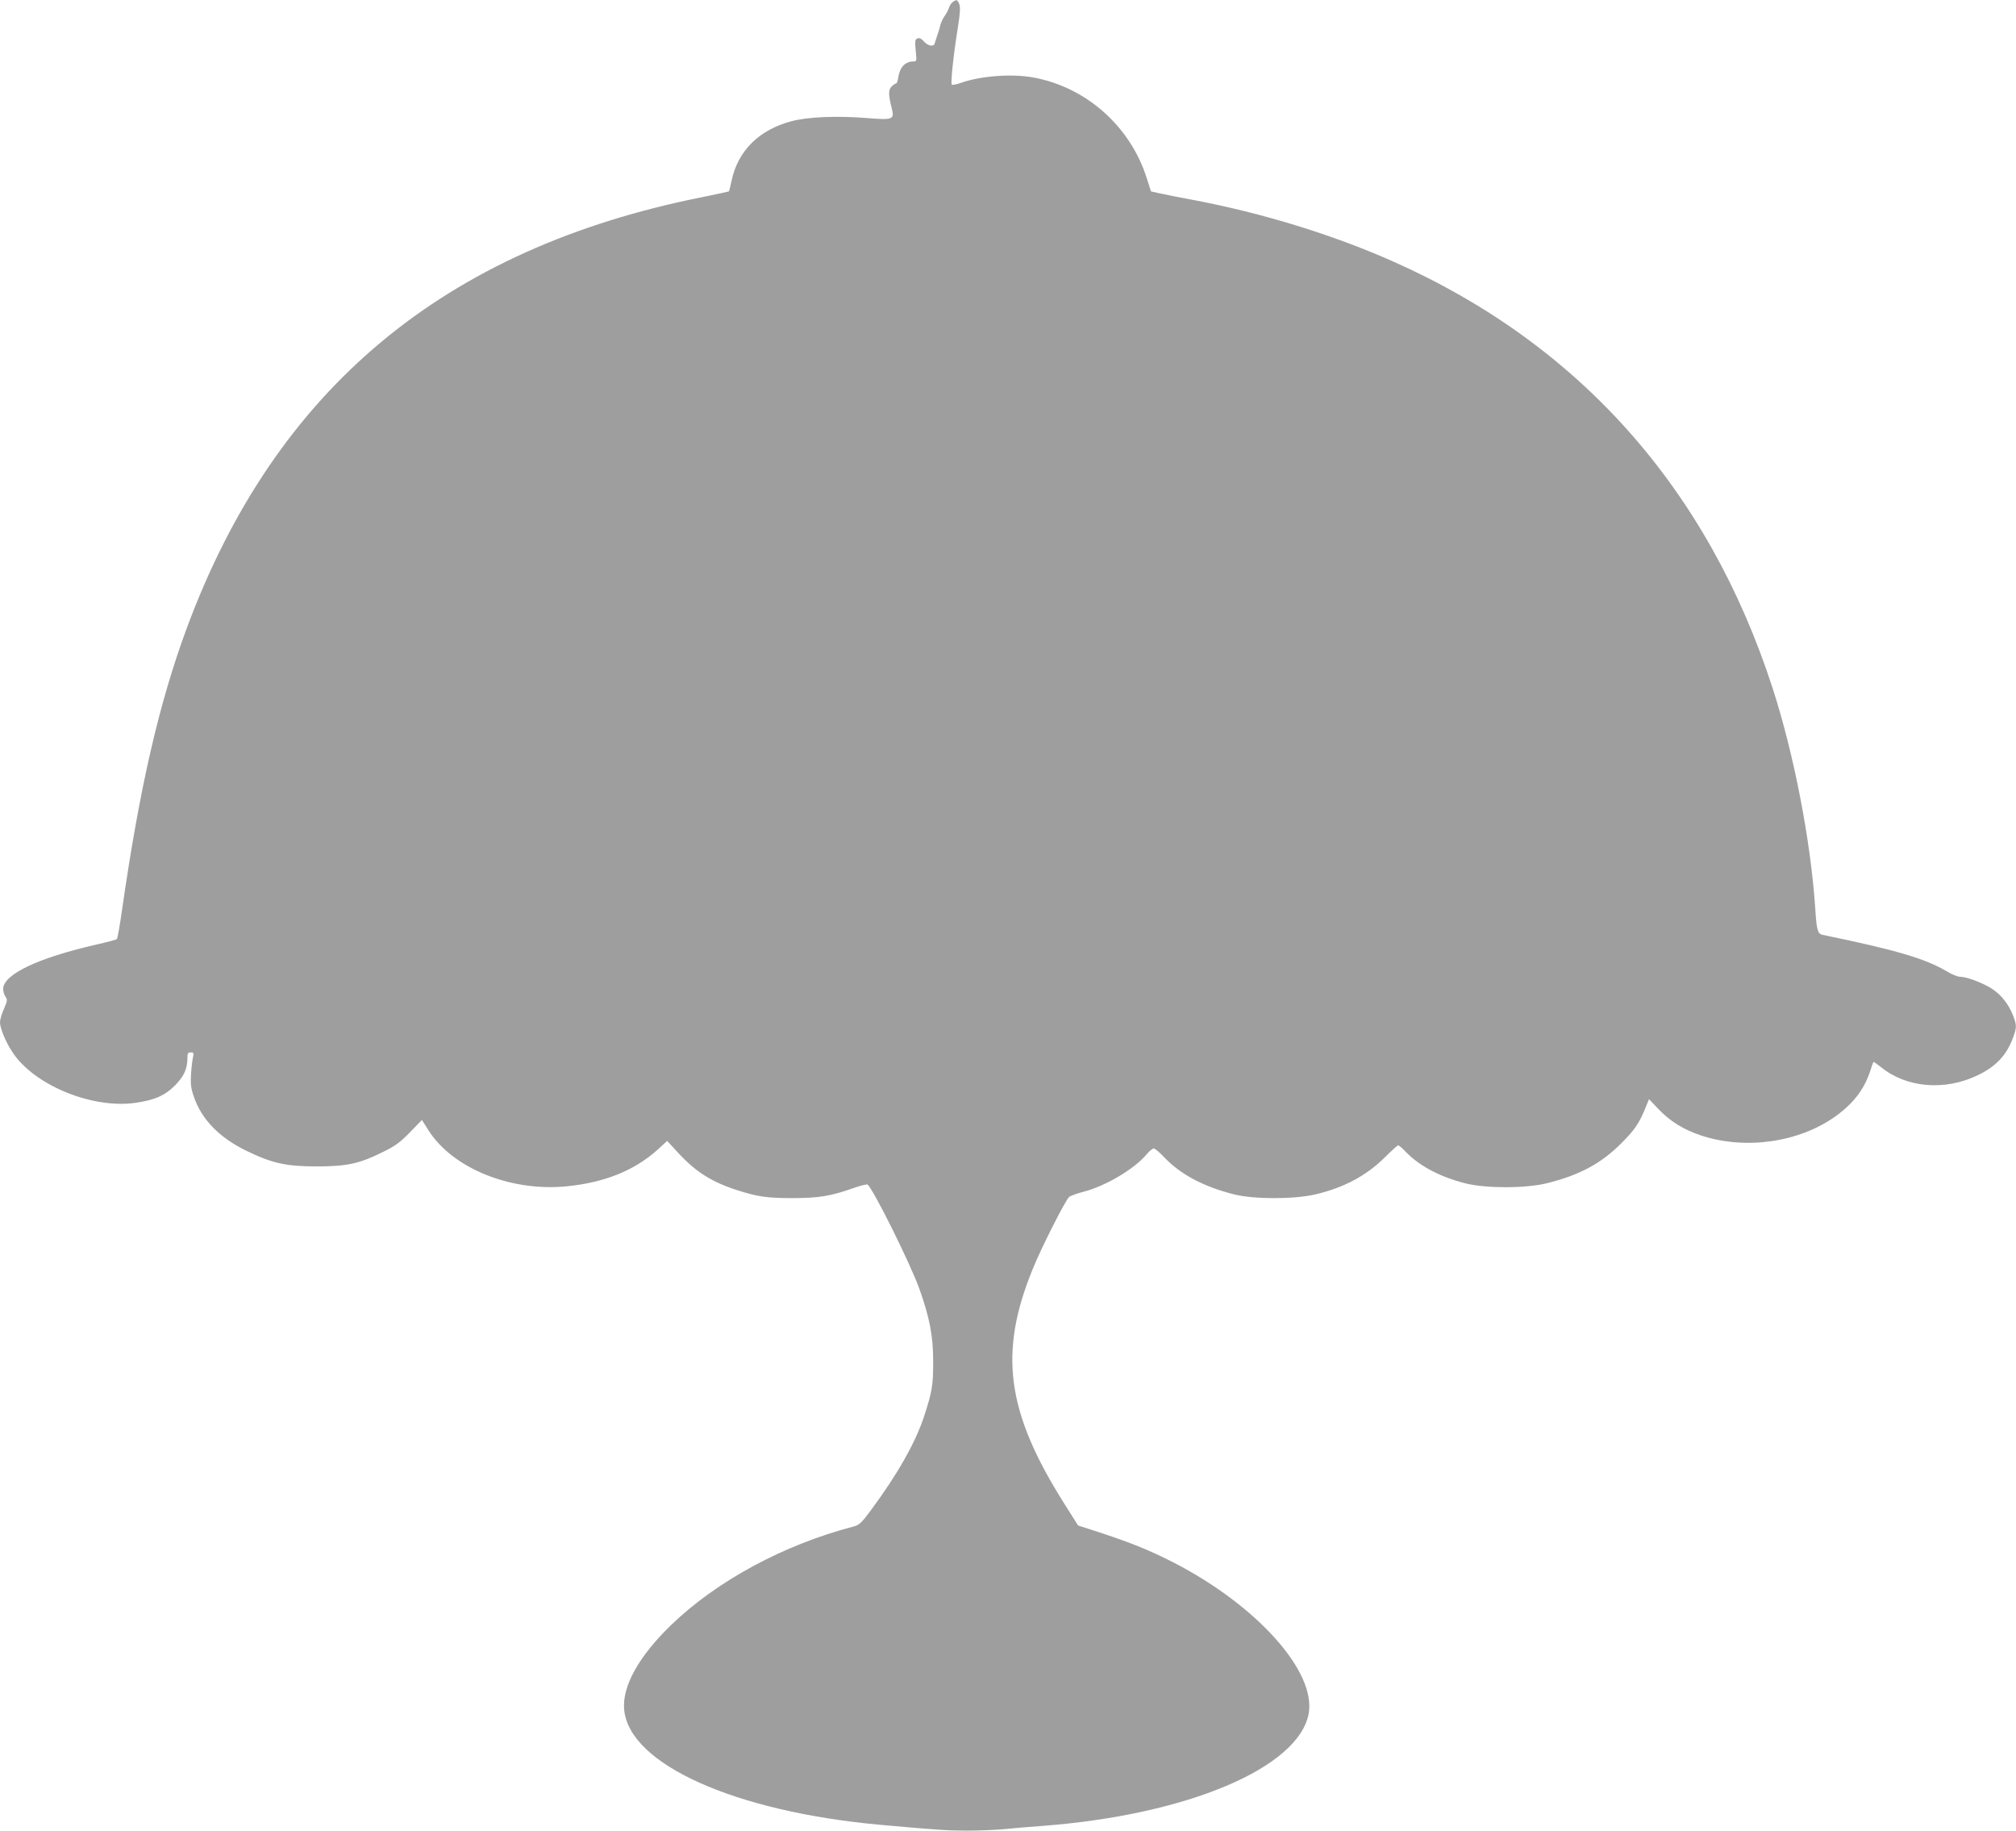 <?xml version="1.0" standalone="no"?>
<!DOCTYPE svg PUBLIC "-//W3C//DTD SVG 20010904//EN"
 "http://www.w3.org/TR/2001/REC-SVG-20010904/DTD/svg10.dtd">
<svg version="1.0" xmlns="http://www.w3.org/2000/svg"
 width="1280pt" height="1162pt" viewBox="0 0 1280 1162"
 preserveAspectRatio="xMidYMid meet">
<g transform="translate(0,1162) scale(0.1,-0.1)"
fill="#9e9e9e" stroke="none">
<path d="M6049 11607 c-9 -7 -20 -23 -24 -37 -4 -13 -16 -36 -27 -51 -11 -14
-23 -41 -28 -60 -4 -19 -14 -50 -21 -69 -6 -19 -13 -41 -15 -47 -6 -22 -44
-14 -68 14 -16 18 -28 24 -41 19 -15 -6 -17 -15 -11 -76 7 -67 6 -70 -14 -70
-51 0 -86 -35 -96 -97 -3 -24 -10 -43 -15 -43 -5 0 -18 -9 -28 -19 -21 -21
-21 -52 1 -139 18 -71 9 -75 -163 -61 -185 15 -370 7 -472 -20 -207 -54 -342
-188 -382 -378 -8 -36 -15 -66 -17 -68 -2 -1 -75 -17 -163 -35 -1647 -327
-2717 -1220 -3279 -2737 -176 -475 -300 -1014 -411 -1788 -14 -99 -29 -183
-33 -186 -4 -4 -61 -19 -127 -34 -374 -85 -595 -190 -595 -283 0 -15 7 -37 15
-49 13 -19 12 -26 -10 -77 -14 -31 -25 -69 -25 -85 0 -37 35 -123 78 -188 135
-209 502 -361 777 -324 124 17 191 46 255 110 58 59 80 106 80 175 0 30 3 36
21 36 18 0 20 -4 15 -28 -4 -15 -10 -63 -13 -107 -4 -66 -1 -91 17 -144 49
-146 162 -262 335 -346 164 -80 254 -99 450 -99 190 1 266 17 415 91 78 38
109 60 172 125 l77 79 41 -65 c153 -242 523 -392 880 -356 240 24 430 101 576
233 l60 55 73 -79 c107 -116 209 -181 366 -232 134 -43 192 -52 355 -52 170 0
246 13 387 63 45 16 86 26 91 23 33 -21 275 -508 330 -664 65 -183 87 -298 87
-462 0 -148 -7 -189 -57 -343 -54 -166 -169 -370 -339 -599 -60 -81 -73 -93
-111 -103 -443 -116 -867 -345 -1157 -625 -205 -198 -312 -390 -298 -537 31
-347 705 -649 1635 -732 359 -32 421 -36 543 -36 69 0 172 4 230 9 57 6 169
15 249 21 918 70 1624 368 1689 712 49 267 -329 689 -862 962 -145 74 -259
120 -442 181 l-160 52 -88 139 c-367 582 -418 956 -200 1489 55 136 208 438
231 457 9 8 49 22 87 32 143 36 329 146 408 242 16 19 35 34 42 34 8 0 38 -25
67 -56 103 -109 253 -188 446 -236 125 -31 377 -31 511 0 182 42 324 118 442
234 43 43 82 78 86 78 5 0 27 -18 48 -41 88 -91 221 -161 382 -201 129 -32
378 -32 513 1 207 51 346 125 475 255 87 87 115 129 159 240 l16 39 58 -61
c76 -80 160 -132 274 -170 280 -92 620 -44 852 122 110 79 179 167 217 278 11
35 22 65 24 67 2 2 23 -13 47 -32 161 -132 405 -153 613 -53 118 56 185 128
226 239 24 64 24 80 1 139 -28 73 -76 134 -135 172 -59 38 -161 76 -203 76
-14 0 -52 15 -83 34 -135 81 -327 137 -789 232 -31 6 -38 31 -46 159 -28 431
-135 987 -272 1409 -411 1266 -1230 2185 -2415 2709 -379 168 -826 305 -1259
387 -91 17 -189 36 -218 43 l-54 12 -28 87 c-105 329 -388 578 -724 637 -135
24 -334 9 -458 -36 -26 -9 -51 -14 -55 -10 -8 9 10 184 38 358 15 92 17 133
10 152 -12 30 -18 32 -42 14z"/>
</g>
</svg>
